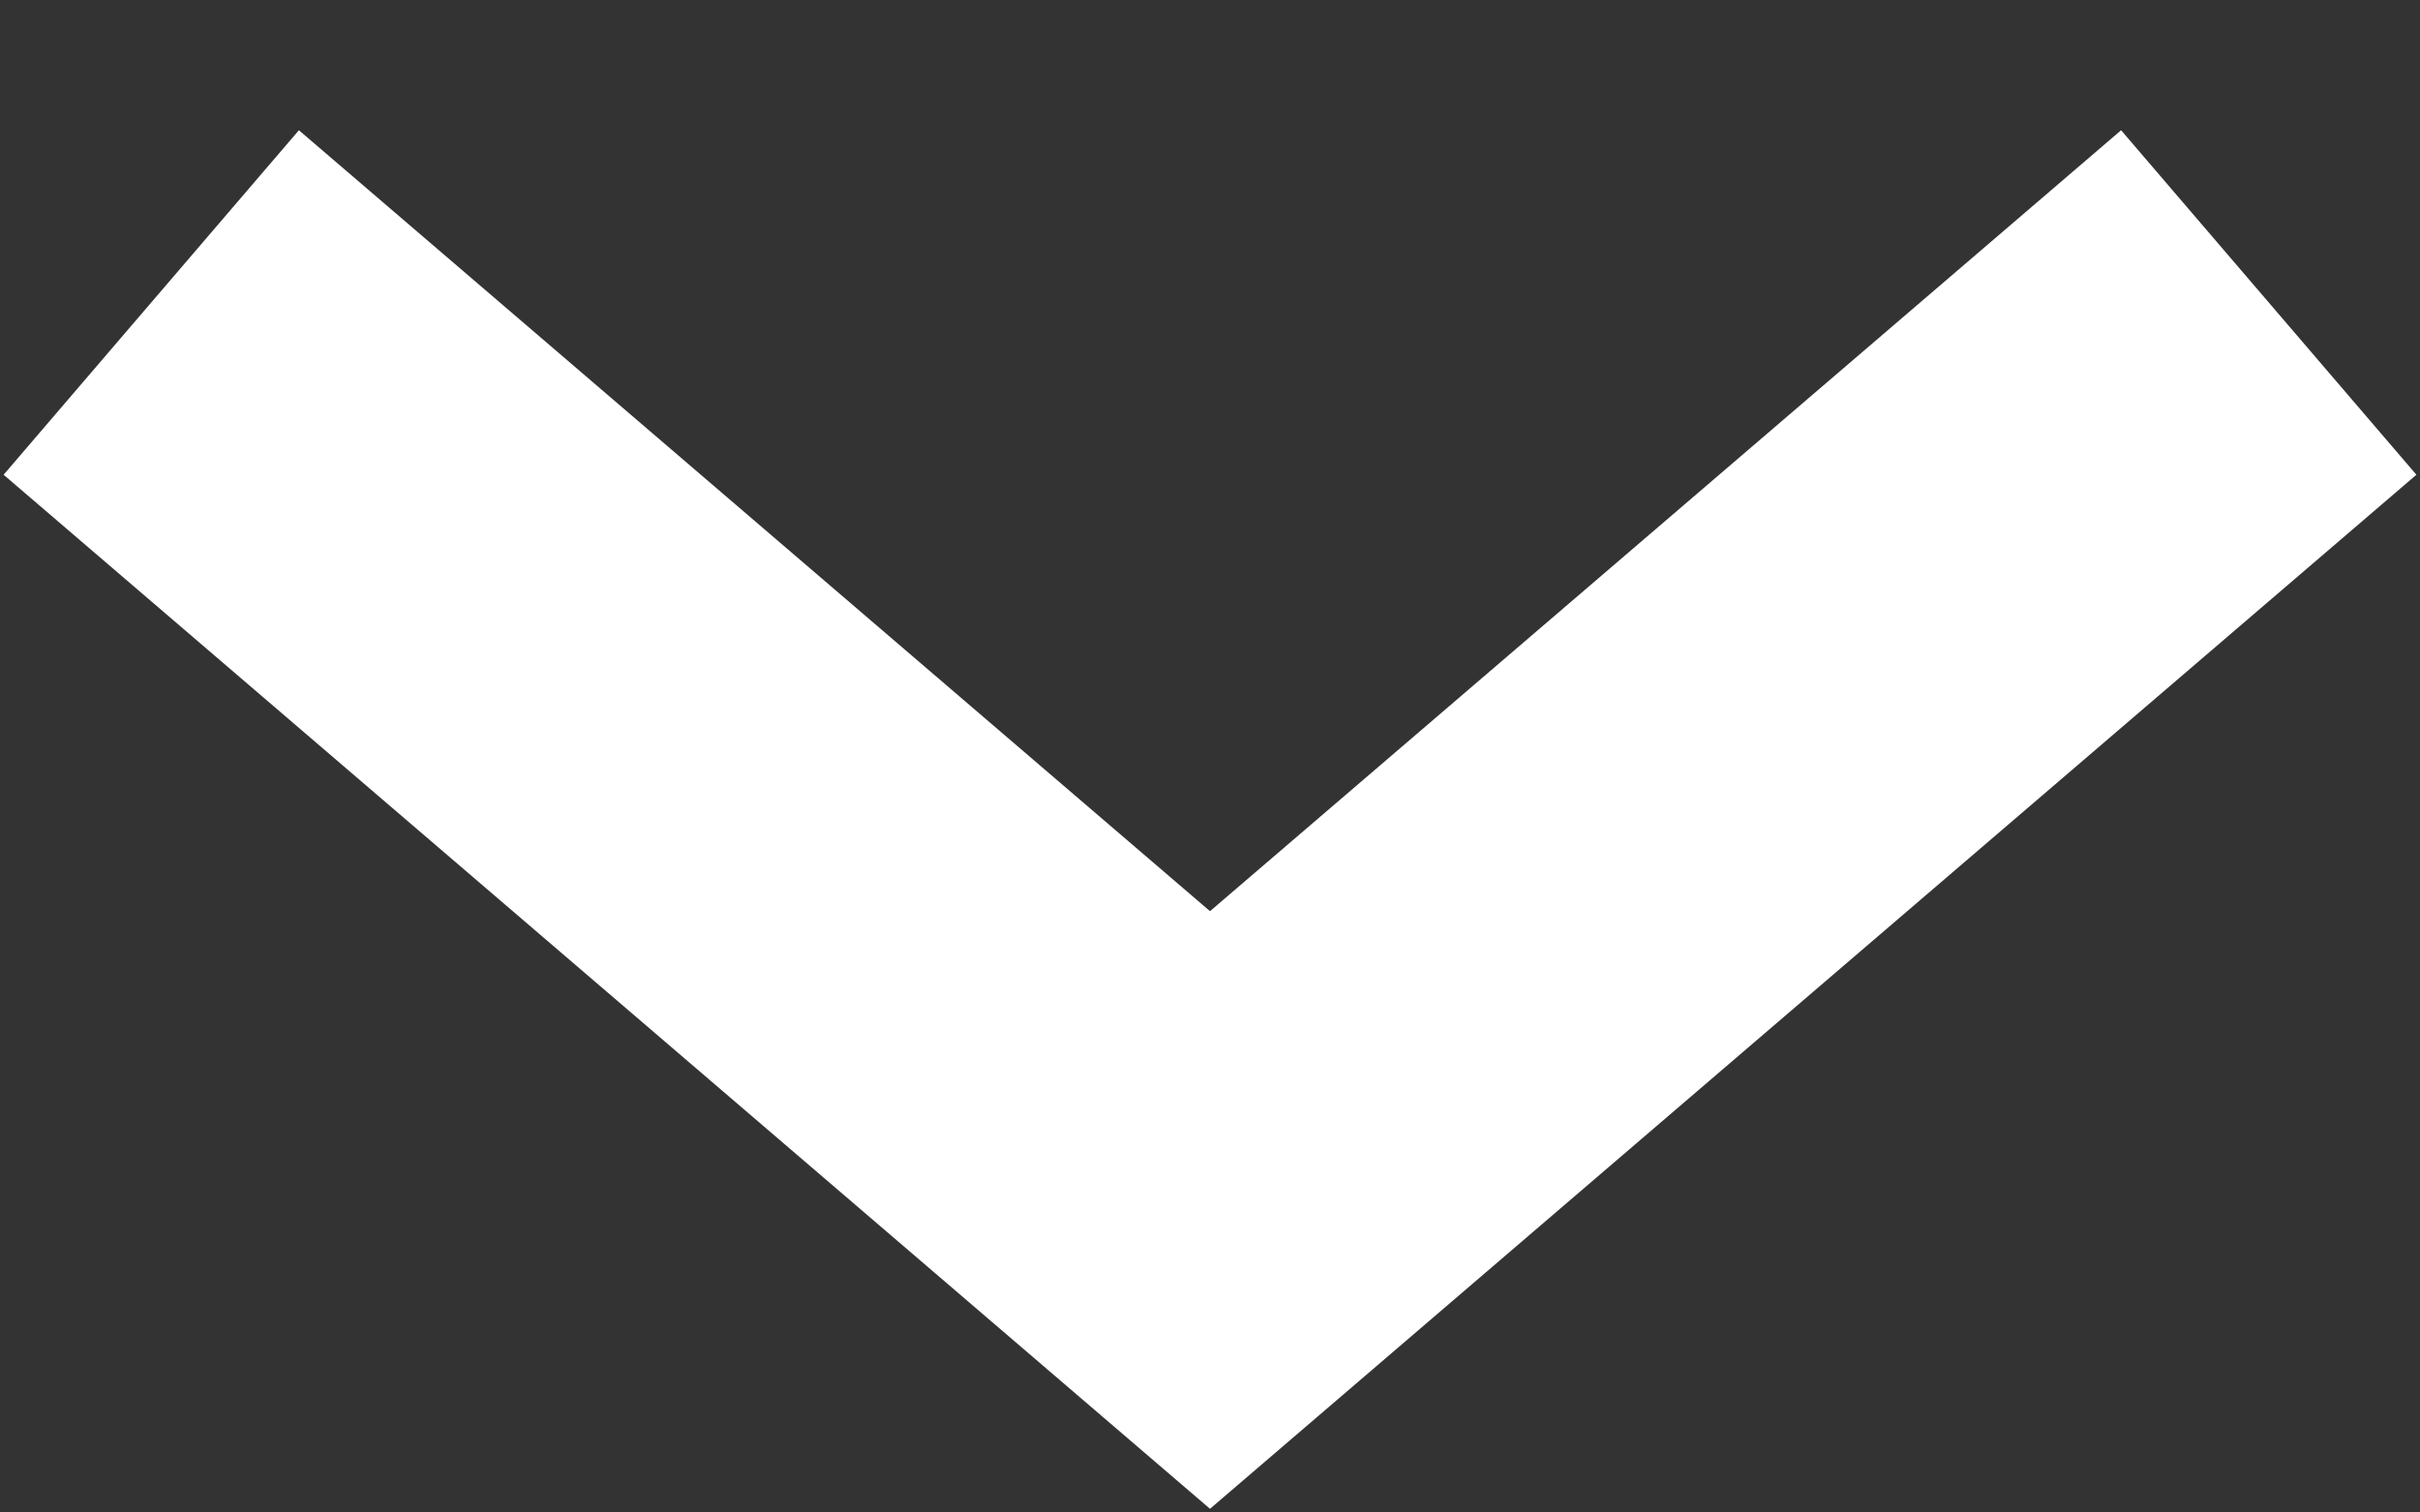 <svg width="16" height="10" viewBox="0 0 16 10" fill="none" xmlns="http://www.w3.org/2000/svg">
<rect x="0" y="0" width="16" height="10" fill="#333333" stroke="none"/>
<path id="down" d="M1 2L8 8L15 2" stroke="white" stroke-width="3"/>
</svg>
